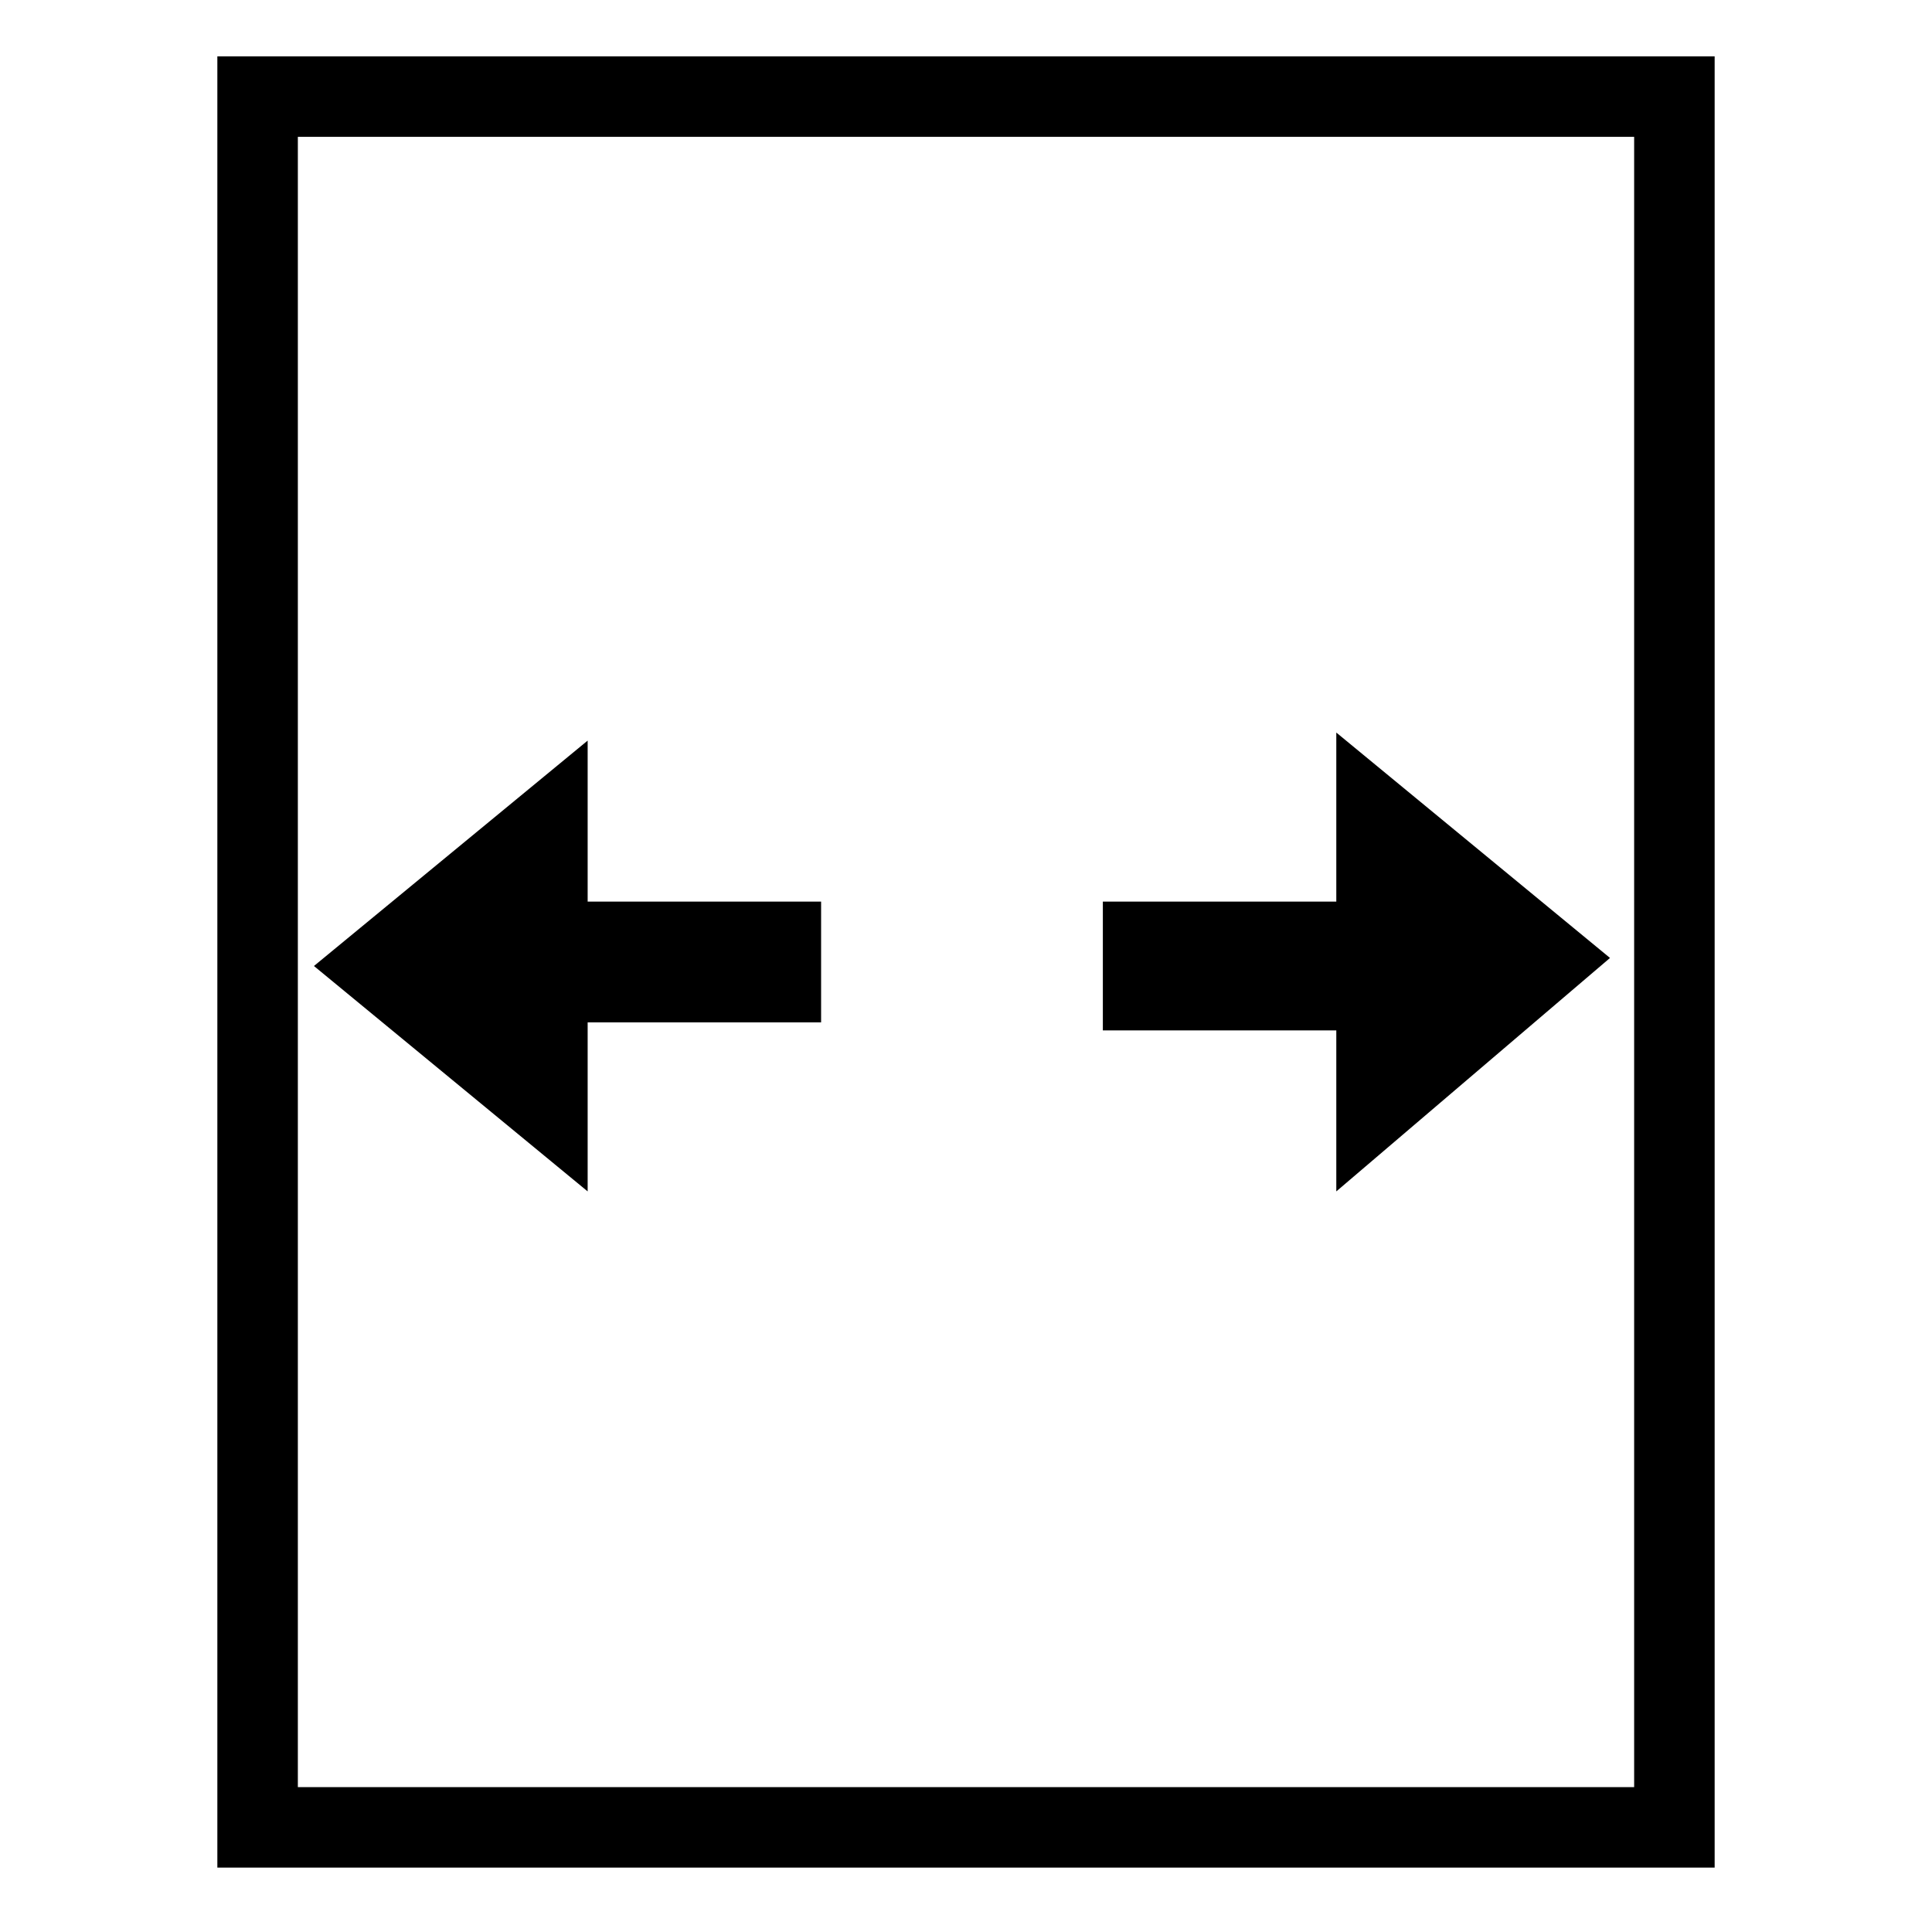<?xml version="1.0" encoding="utf-8"?>
<!-- Generator: Adobe Illustrator 20.0.0, SVG Export Plug-In . SVG Version: 6.00 Build 0)  -->
<svg version="1.1" xmlns="http://www.w3.org/2000/svg" xmlns:xlink="http://www.w3.org/1999/xlink" x="0px" y="0px"
	 viewBox="0 0 24 24" style="enable-background:new 0 0 24 24;" xml:space="preserve">
<path class="widthFit" d="M2.7,0.7v22.5h18.6V0.7H2.7z M20.3,22.2H3.7V1.7h16.6V22.2z M16.6,12.8h-2.9v-1.6h2.9V9.1
	l3.4,2.8l-3.4,2.9V12.8z M7.3,14.8L3.9,12l3.4-2.8v2h2.9v1.5H7.3V14.8z"/>
</svg>
